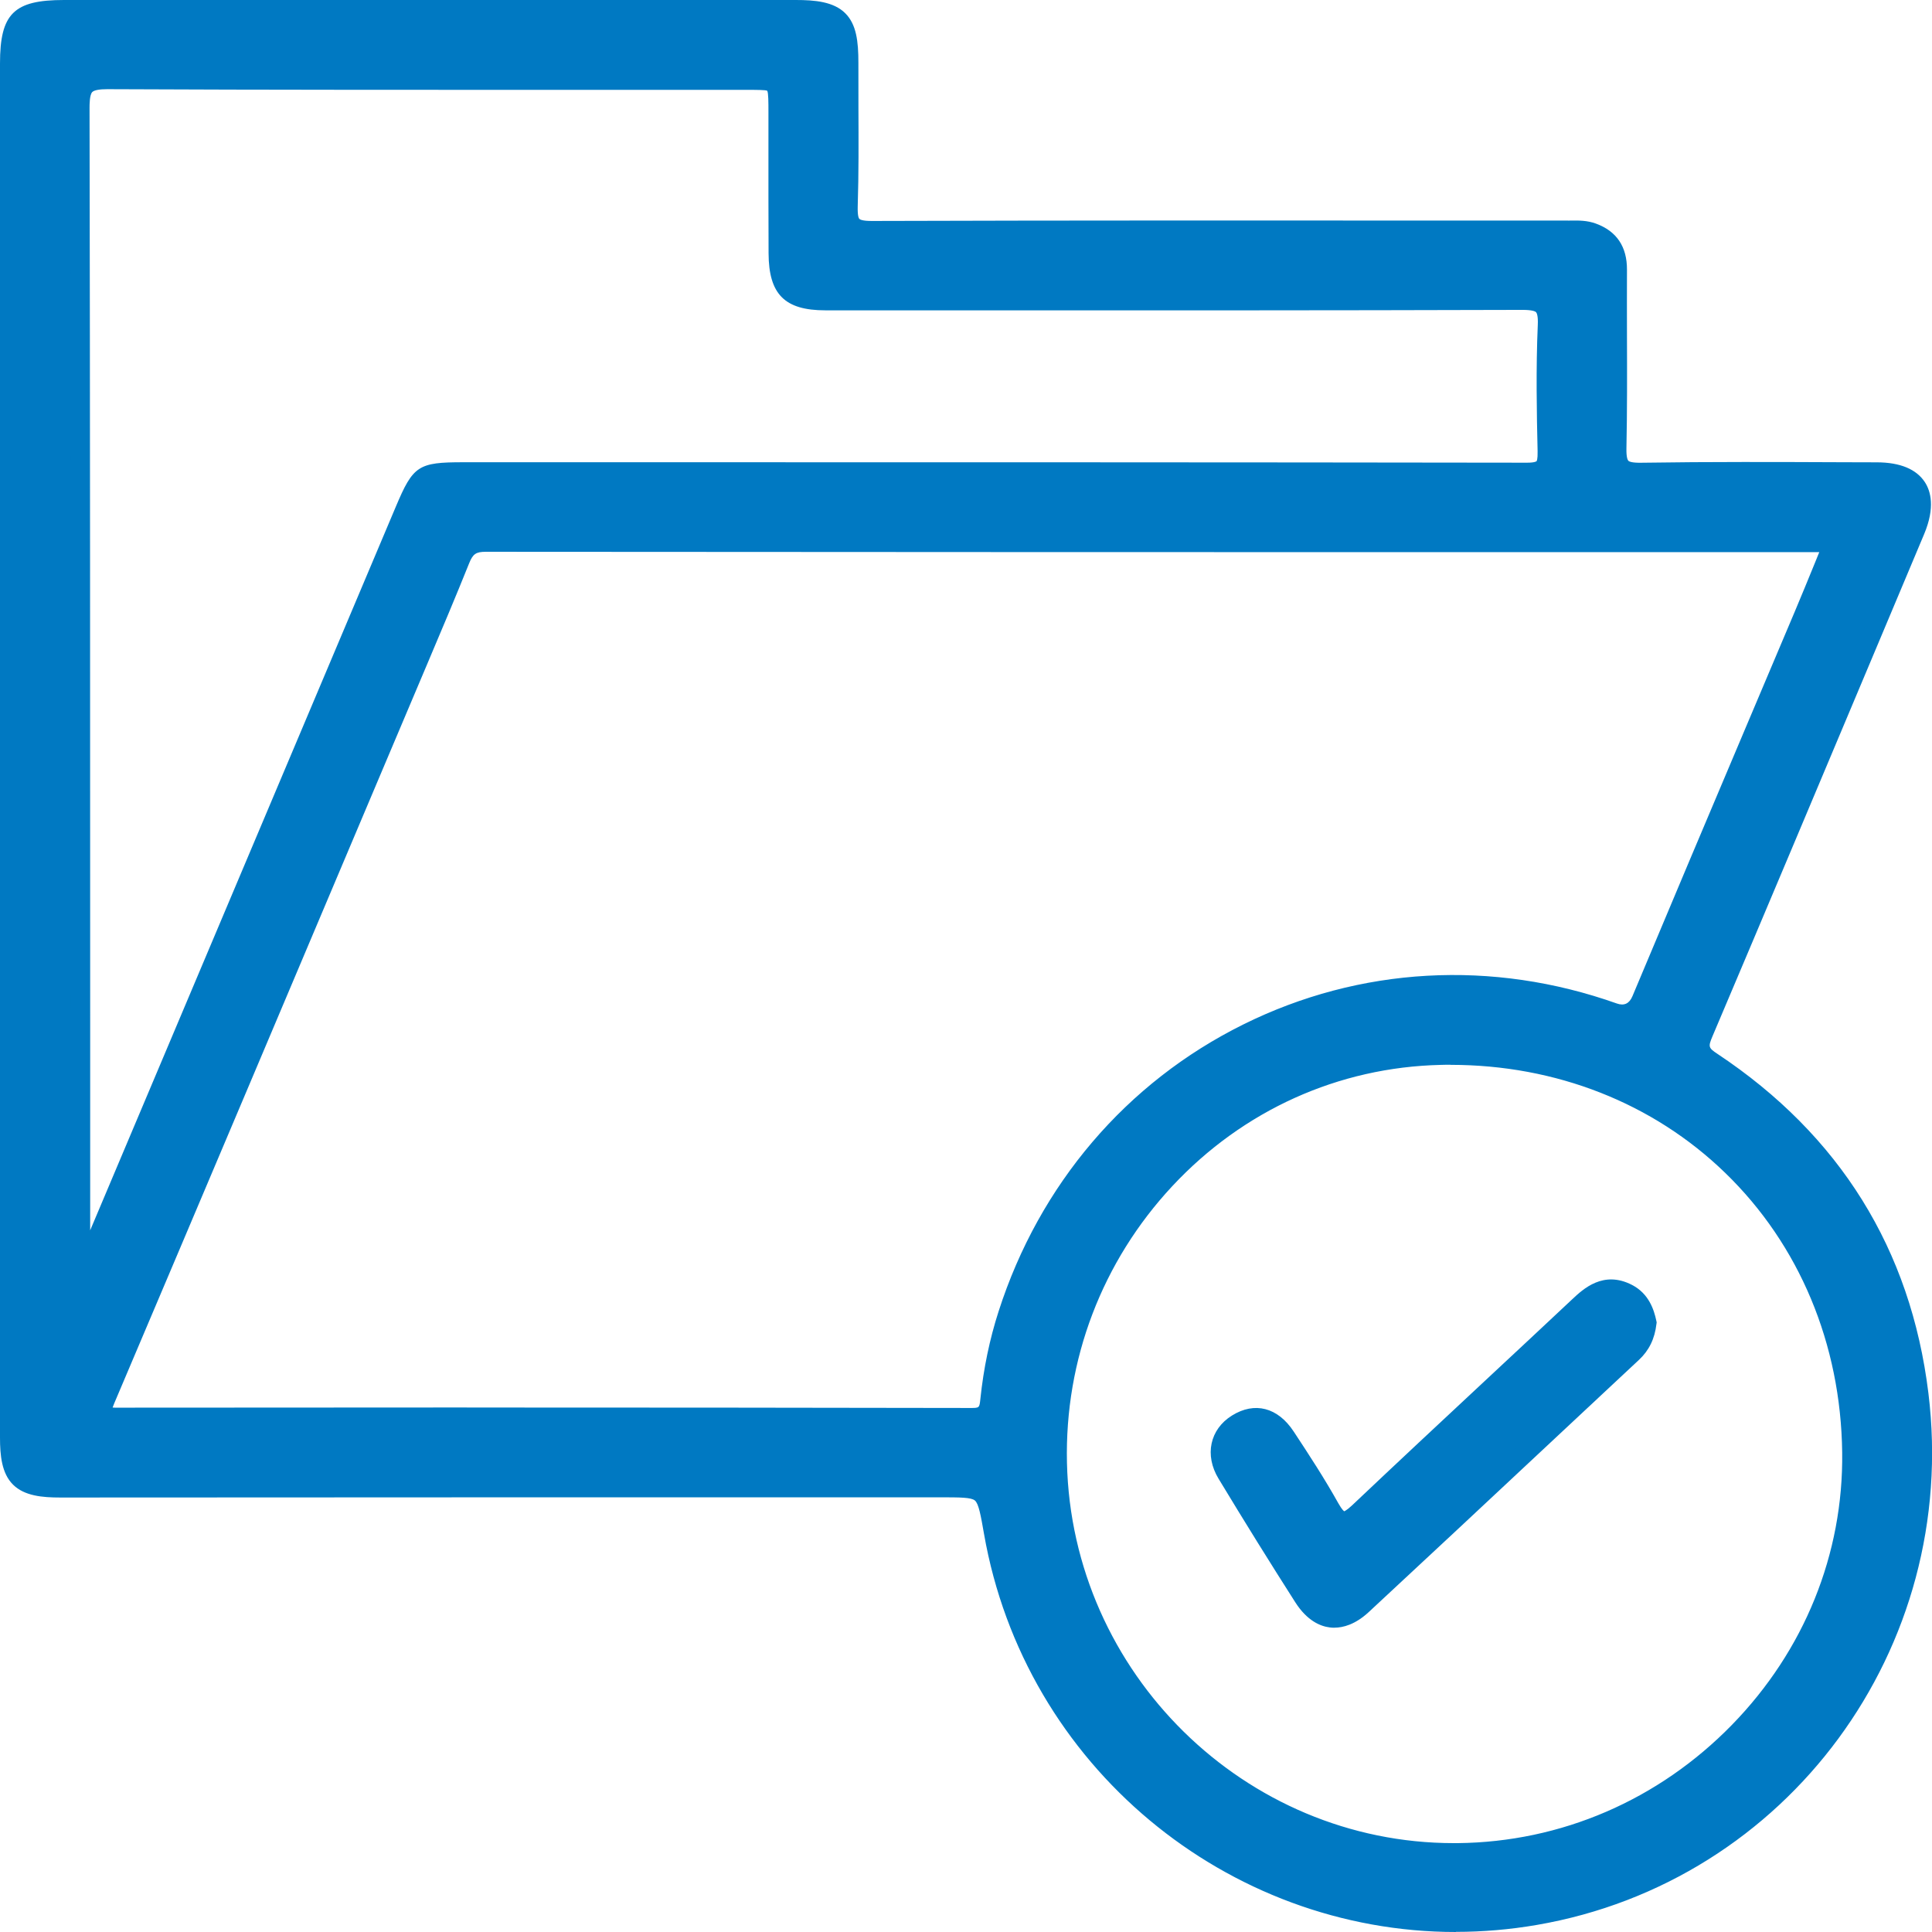 <svg xmlns="http://www.w3.org/2000/svg" width="43" height="43" viewBox="0 0 43 43" fill="none"><g clip-path="url(#clip0_733_934)"><path d="M0.214 16.631C0.214 11.558 0.214 6.487 0.214 1.415C0.214 0.43 0.428 0.216 1.423 0.216C6.854 0.216 12.284 0.216 17.714 0.216C18.672 0.216 18.894 0.443 18.891 1.398C18.888 2.461 18.91 3.526 18.878 4.588C18.866 5.012 18.967 5.135 19.41 5.134C24.562 5.117 29.716 5.124 34.869 5.127C35.061 5.127 35.254 5.108 35.447 5.18C35.84 5.322 35.998 5.594 35.997 6.004C35.99 7.329 36.014 8.655 35.986 9.98C35.976 10.423 36.112 10.522 36.54 10.515C38.285 10.489 40.03 10.501 41.774 10.506C42.663 10.509 42.97 10.989 42.627 11.807C41.059 15.533 39.496 19.262 37.916 22.984C37.782 23.299 37.809 23.441 38.105 23.637C40.758 25.398 42.322 27.893 42.708 31.036C43.429 36.914 39.305 41.751 34.168 42.634C28.505 43.609 23.112 39.811 22.113 34.097C21.998 33.439 21.615 33.11 20.964 33.111C14.425 33.113 7.885 33.114 1.346 33.115C0.447 33.115 0.217 32.892 0.217 31.992C0.217 26.871 0.217 21.75 0.217 16.629L0.214 16.631ZM40.811 12.074C40.596 12.074 40.452 12.074 40.306 12.074C30.476 12.074 20.645 12.077 10.814 12.067C10.496 12.067 10.354 12.178 10.243 12.456C9.891 13.333 9.519 14.202 9.151 15.073C6.886 20.432 4.621 25.792 2.346 31.147C2.203 31.488 2.268 31.547 2.616 31.546C8.941 31.539 15.267 31.54 21.592 31.552C21.908 31.552 21.998 31.466 22.031 31.157C22.098 30.511 22.227 29.87 22.427 29.251C24.265 23.538 30.282 20.535 35.913 22.538C36.3 22.675 36.395 22.573 36.529 22.255C37.725 19.398 38.936 16.548 40.141 13.695C40.361 13.175 40.573 12.65 40.809 12.074H40.811ZM1.795 28.167C1.946 28.165 1.945 28.084 1.966 28.032C4.314 22.476 6.66 16.921 9.005 11.365C9.358 10.529 9.391 10.504 10.311 10.504C18.202 10.504 26.092 10.501 33.984 10.514C34.372 10.514 34.444 10.392 34.436 10.04C34.413 9.109 34.399 8.175 34.44 7.243C34.46 6.777 34.312 6.683 33.873 6.685C28.705 6.699 23.537 6.695 18.368 6.693C17.579 6.693 17.321 6.436 17.318 5.637C17.313 4.591 17.316 3.543 17.318 2.497C17.318 2.022 17.09 1.785 16.635 1.785C11.891 1.785 7.146 1.794 2.402 1.771C1.889 1.768 1.782 1.918 1.784 2.4C1.799 10.611 1.797 18.822 1.798 27.033C1.798 27.411 1.798 27.789 1.798 28.167H1.795ZM41.217 32.324C41.154 27.224 37.214 23.371 32.064 23.487C27.213 23.595 23.425 27.726 23.537 32.561C23.646 37.346 27.648 41.283 32.446 41.236C37.296 41.189 41.276 37.144 41.217 32.325V32.324Z" fill="#0079C2"></path><path d="M32.403 43C27.326 43 22.807 39.324 21.9 34.134C21.83 33.734 21.784 33.47 21.699 33.397C21.616 33.325 21.358 33.327 20.968 33.325H12.661C8.889 33.328 5.116 33.328 1.343 33.33H1.341C0.944 33.33 0.544 33.295 0.291 33.044C0.036 32.792 0 32.389 0 31.994C0 26.872 0 21.752 0 16.631V1.415C0 0.304 0.306 0 1.423 0C6.854 0 12.284 0 17.714 0C18.133 0 18.555 0.036 18.814 0.296C19.058 0.54 19.106 0.913 19.105 1.398C19.105 1.734 19.105 2.071 19.106 2.407C19.109 3.123 19.113 3.865 19.09 4.594C19.085 4.797 19.11 4.855 19.127 4.872C19.142 4.887 19.199 4.919 19.408 4.918C23.884 4.904 28.434 4.907 32.834 4.909H34.869C34.901 4.911 34.933 4.909 34.965 4.909C35.134 4.907 35.323 4.904 35.521 4.977C35.981 5.145 36.214 5.491 36.211 6.004C36.208 6.496 36.211 6.989 36.211 7.482C36.214 8.301 36.216 9.149 36.199 9.983C36.195 10.185 36.228 10.241 36.242 10.255C36.263 10.276 36.334 10.303 36.537 10.299C38.044 10.276 39.575 10.282 41.057 10.288L41.775 10.29C42.291 10.292 42.65 10.441 42.84 10.729C42.971 10.929 43.075 11.292 42.825 11.888L41.731 14.49C40.548 17.302 39.326 20.209 38.114 23.065C38.016 23.297 38.023 23.322 38.224 23.455C40.947 25.265 42.527 27.804 42.92 31.007C43.617 36.684 39.788 41.882 34.203 42.843C33.599 42.947 32.998 42.997 32.406 42.997L32.403 43ZM20.966 32.898C22.042 32.898 22.13 32.977 22.32 34.062C23.293 39.626 28.589 43.377 34.128 42.424C38.825 41.617 43.238 37.146 42.493 31.063C42.117 27.99 40.6 25.552 37.984 23.815C37.611 23.567 37.538 23.319 37.716 22.899C38.929 20.044 40.151 17.137 41.333 14.325L42.427 11.724C42.526 11.491 42.614 11.171 42.48 10.968C42.346 10.765 42.02 10.722 41.771 10.721L41.053 10.718C39.572 10.712 38.044 10.706 36.54 10.729C36.317 10.734 36.09 10.714 35.936 10.558C35.78 10.401 35.765 10.165 35.769 9.975C35.786 9.146 35.783 8.301 35.78 7.483C35.779 6.99 35.778 6.496 35.78 6.003C35.782 5.667 35.664 5.487 35.371 5.38C35.248 5.335 35.119 5.337 34.97 5.34C34.936 5.34 34.899 5.34 34.866 5.34H32.832C28.431 5.335 23.883 5.332 19.407 5.347C19.201 5.35 18.971 5.327 18.82 5.171C18.67 5.017 18.656 4.795 18.662 4.579C18.683 3.858 18.68 3.12 18.677 2.407C18.676 2.07 18.674 1.732 18.676 1.395C18.676 0.955 18.627 0.716 18.511 0.597C18.392 0.479 18.154 0.427 17.714 0.427C12.284 0.427 6.854 0.427 1.423 0.427C0.548 0.427 0.427 0.547 0.427 1.412V16.628C0.427 21.749 0.427 26.87 0.427 31.991C0.427 32.401 0.476 32.624 0.591 32.738C0.705 32.851 0.93 32.9 1.341 32.9H1.342C5.114 32.9 8.888 32.898 12.66 32.897H20.959C20.959 32.897 20.964 32.895 20.966 32.895V32.898ZM32.359 41.451C27.48 41.451 23.434 37.483 23.321 32.565C23.266 30.16 24.14 27.866 25.783 26.105C27.437 24.333 29.665 23.327 32.058 23.272C32.133 23.271 32.211 23.269 32.286 23.269C34.74 23.269 37.008 24.161 38.694 25.793C40.426 27.471 41.397 29.79 41.429 32.321C41.459 34.693 40.544 36.954 38.855 38.688C37.142 40.444 34.866 41.425 32.447 41.449C32.417 41.449 32.389 41.449 32.359 41.449V41.451ZM32.286 23.698C32.213 23.698 32.141 23.698 32.067 23.701C29.789 23.753 27.668 24.71 26.093 26.398C24.528 28.076 23.695 30.263 23.747 32.555C23.854 37.24 27.709 41.022 32.357 41.022C32.386 41.022 32.413 41.022 32.441 41.022C34.746 40.999 36.914 40.064 38.548 38.389C40.158 36.739 41.03 34.585 41.001 32.327C40.971 29.911 40.047 27.701 38.397 26.104C36.793 24.549 34.629 23.7 32.286 23.7V23.698ZM21.596 31.766H21.593C15.66 31.755 9.452 31.753 2.617 31.761C2.425 31.762 2.221 31.748 2.117 31.589C2.011 31.427 2.078 31.233 2.151 31.063C4.148 26.361 6.171 21.576 8.127 16.948L9.116 14.61C9.425 13.878 9.745 13.122 10.046 12.374C10.193 12.008 10.422 11.853 10.814 11.853H10.815C19.355 11.861 28.038 11.861 36.434 11.86H41.131L40.785 12.703C40.634 13.073 40.489 13.426 40.34 13.779C39.976 14.643 39.611 15.506 39.245 16.369C38.417 18.324 37.562 20.347 36.728 22.337C36.562 22.732 36.364 22.924 35.844 22.739C33.183 21.793 30.349 21.952 27.861 23.185C25.363 24.424 23.506 26.601 22.632 29.317C22.441 29.908 22.311 30.534 22.244 31.18C22.2 31.602 22.019 31.768 21.596 31.768V31.766ZM10.392 31.327C14.28 31.327 17.988 31.33 21.595 31.337C21.8 31.337 21.798 31.337 21.82 31.136C21.89 30.461 22.026 29.805 22.226 29.185C23.135 26.358 25.069 24.091 27.672 22.801C30.263 21.516 33.216 21.351 35.987 22.335C36.148 22.392 36.264 22.337 36.333 22.172C37.168 20.179 38.023 18.157 38.85 16.202C39.215 15.339 39.581 14.475 39.946 13.612C40.094 13.262 40.238 12.909 40.389 12.54L40.491 12.289H36.433C28.035 12.289 19.352 12.289 10.814 12.281H10.812C10.594 12.281 10.525 12.329 10.442 12.536C10.14 13.288 9.819 14.046 9.509 14.778L8.52 17.115C6.564 21.743 4.541 26.528 2.544 31.23C2.527 31.272 2.514 31.303 2.506 31.327C2.533 31.329 2.571 31.332 2.615 31.33C5.296 31.327 7.882 31.326 10.391 31.326L10.392 31.327ZM1.581 28.386V22.652C1.58 16.015 1.578 9.151 1.567 2.401C1.567 2.158 1.588 1.909 1.754 1.745C1.922 1.578 2.175 1.559 2.4 1.558C6.061 1.575 9.785 1.574 13.385 1.572C14.468 1.572 15.549 1.572 16.632 1.572C17.02 1.572 17.236 1.572 17.384 1.727C17.529 1.878 17.529 2.084 17.529 2.495V3.163C17.528 3.988 17.526 4.812 17.53 5.638C17.533 6.316 17.699 6.48 18.367 6.48H20.951C25.186 6.483 29.564 6.484 33.87 6.472H33.88C34.109 6.472 34.342 6.494 34.494 6.655C34.649 6.817 34.661 7.06 34.652 7.255C34.611 8.211 34.628 9.191 34.648 10.036C34.652 10.229 34.638 10.428 34.501 10.568C34.361 10.711 34.151 10.725 33.981 10.729C27.239 10.718 20.384 10.719 13.754 10.719H10.309C9.776 10.719 9.406 10.963 9.2 11.451C6.855 17.006 4.509 22.563 2.161 28.119C2.138 28.19 2.076 28.38 1.796 28.385L1.578 28.389L1.581 28.386ZM2.386 1.985C2.208 1.985 2.097 2.007 2.054 2.048C1.993 2.11 1.993 2.328 1.993 2.4C2.006 9.15 2.006 16.015 2.007 22.652V27.383C4.275 22.016 6.542 16.649 8.808 11.281C9.195 10.362 9.308 10.288 10.311 10.288H13.755C20.385 10.288 27.24 10.288 33.984 10.298H33.987C34.165 10.298 34.196 10.266 34.198 10.266C34.202 10.262 34.226 10.228 34.222 10.045C34.202 9.193 34.184 8.202 34.226 7.233C34.236 7.023 34.202 6.965 34.188 6.949C34.165 6.926 34.094 6.897 33.882 6.897H33.874C29.567 6.91 25.187 6.909 20.954 6.907H18.37C17.465 6.907 17.11 6.55 17.106 5.638C17.102 4.812 17.103 3.986 17.103 3.161V2.497C17.103 2.284 17.103 2.065 17.076 2.02C17.039 2 16.832 2 16.633 2C15.552 2 14.469 2 13.386 2C9.785 2 6.061 2.002 2.399 1.985H2.388H2.386Z" fill="#0079C2"></path><path d="M36.657 29.444C36.624 29.718 36.526 29.931 36.336 30.108C34.331 31.979 32.33 33.858 30.319 35.724C29.839 36.168 29.36 36.098 29.01 35.548C28.43 34.639 27.863 33.723 27.305 32.801C27.045 32.372 27.151 31.928 27.532 31.689C27.93 31.442 28.325 31.536 28.618 31.98C28.96 32.498 29.3 33.02 29.601 33.561C29.798 33.913 29.941 33.943 30.242 33.658C31.866 32.121 33.51 30.603 35.141 29.073C35.459 28.776 35.779 28.558 36.227 28.791C36.5 28.933 36.601 29.182 36.657 29.442V29.444Z" fill="#0079C2"></path><path d="M29.698 36.228C29.661 36.228 29.626 36.225 29.594 36.221C29.391 36.196 29.094 36.077 28.829 35.662C28.269 34.785 27.71 33.886 27.121 32.911C26.804 32.389 26.927 31.812 27.418 31.506C27.924 31.19 28.44 31.323 28.794 31.862C29.145 32.394 29.485 32.917 29.786 33.456C29.873 33.611 29.914 33.634 29.92 33.637C29.916 33.634 29.964 33.626 30.094 33.503C31.101 32.55 32.132 31.588 33.131 30.657C33.752 30.078 34.374 29.498 34.994 28.916C35.236 28.689 35.685 28.267 36.325 28.599C36.699 28.794 36.812 29.148 36.865 29.398L36.872 29.432L36.867 29.468C36.829 29.797 36.702 30.057 36.48 30.264C35.788 30.91 35.095 31.558 34.403 32.205C33.114 33.411 31.779 34.659 30.463 35.88C30.163 36.157 29.894 36.227 29.696 36.227L29.698 36.228ZM27.954 31.771C27.856 31.771 27.752 31.803 27.645 31.871C27.357 32.051 27.294 32.371 27.487 32.688C28.075 33.659 28.632 34.556 29.189 35.431C29.286 35.582 29.444 35.77 29.648 35.795C29.847 35.822 30.044 35.684 30.174 35.564C31.49 34.343 32.823 33.096 34.112 31.889C34.805 31.242 35.497 30.594 36.189 29.948C36.33 29.817 36.409 29.663 36.439 29.451C36.38 29.201 36.289 29.064 36.128 28.979C35.815 28.816 35.598 28.936 35.286 29.229C34.666 29.811 34.044 30.391 33.421 30.97C32.424 31.899 31.393 32.861 30.387 33.813C30.24 33.953 30.062 34.09 29.85 34.059C29.641 34.026 29.511 33.842 29.413 33.664C29.119 33.138 28.785 32.622 28.437 32.098C28.293 31.879 28.131 31.769 27.951 31.769L27.954 31.771Z" fill="#0079C2"></path></g><defs><clipPath id="clip0_733_934"><rect width="43" height="43" fill="white"></rect></clipPath></defs></svg>
